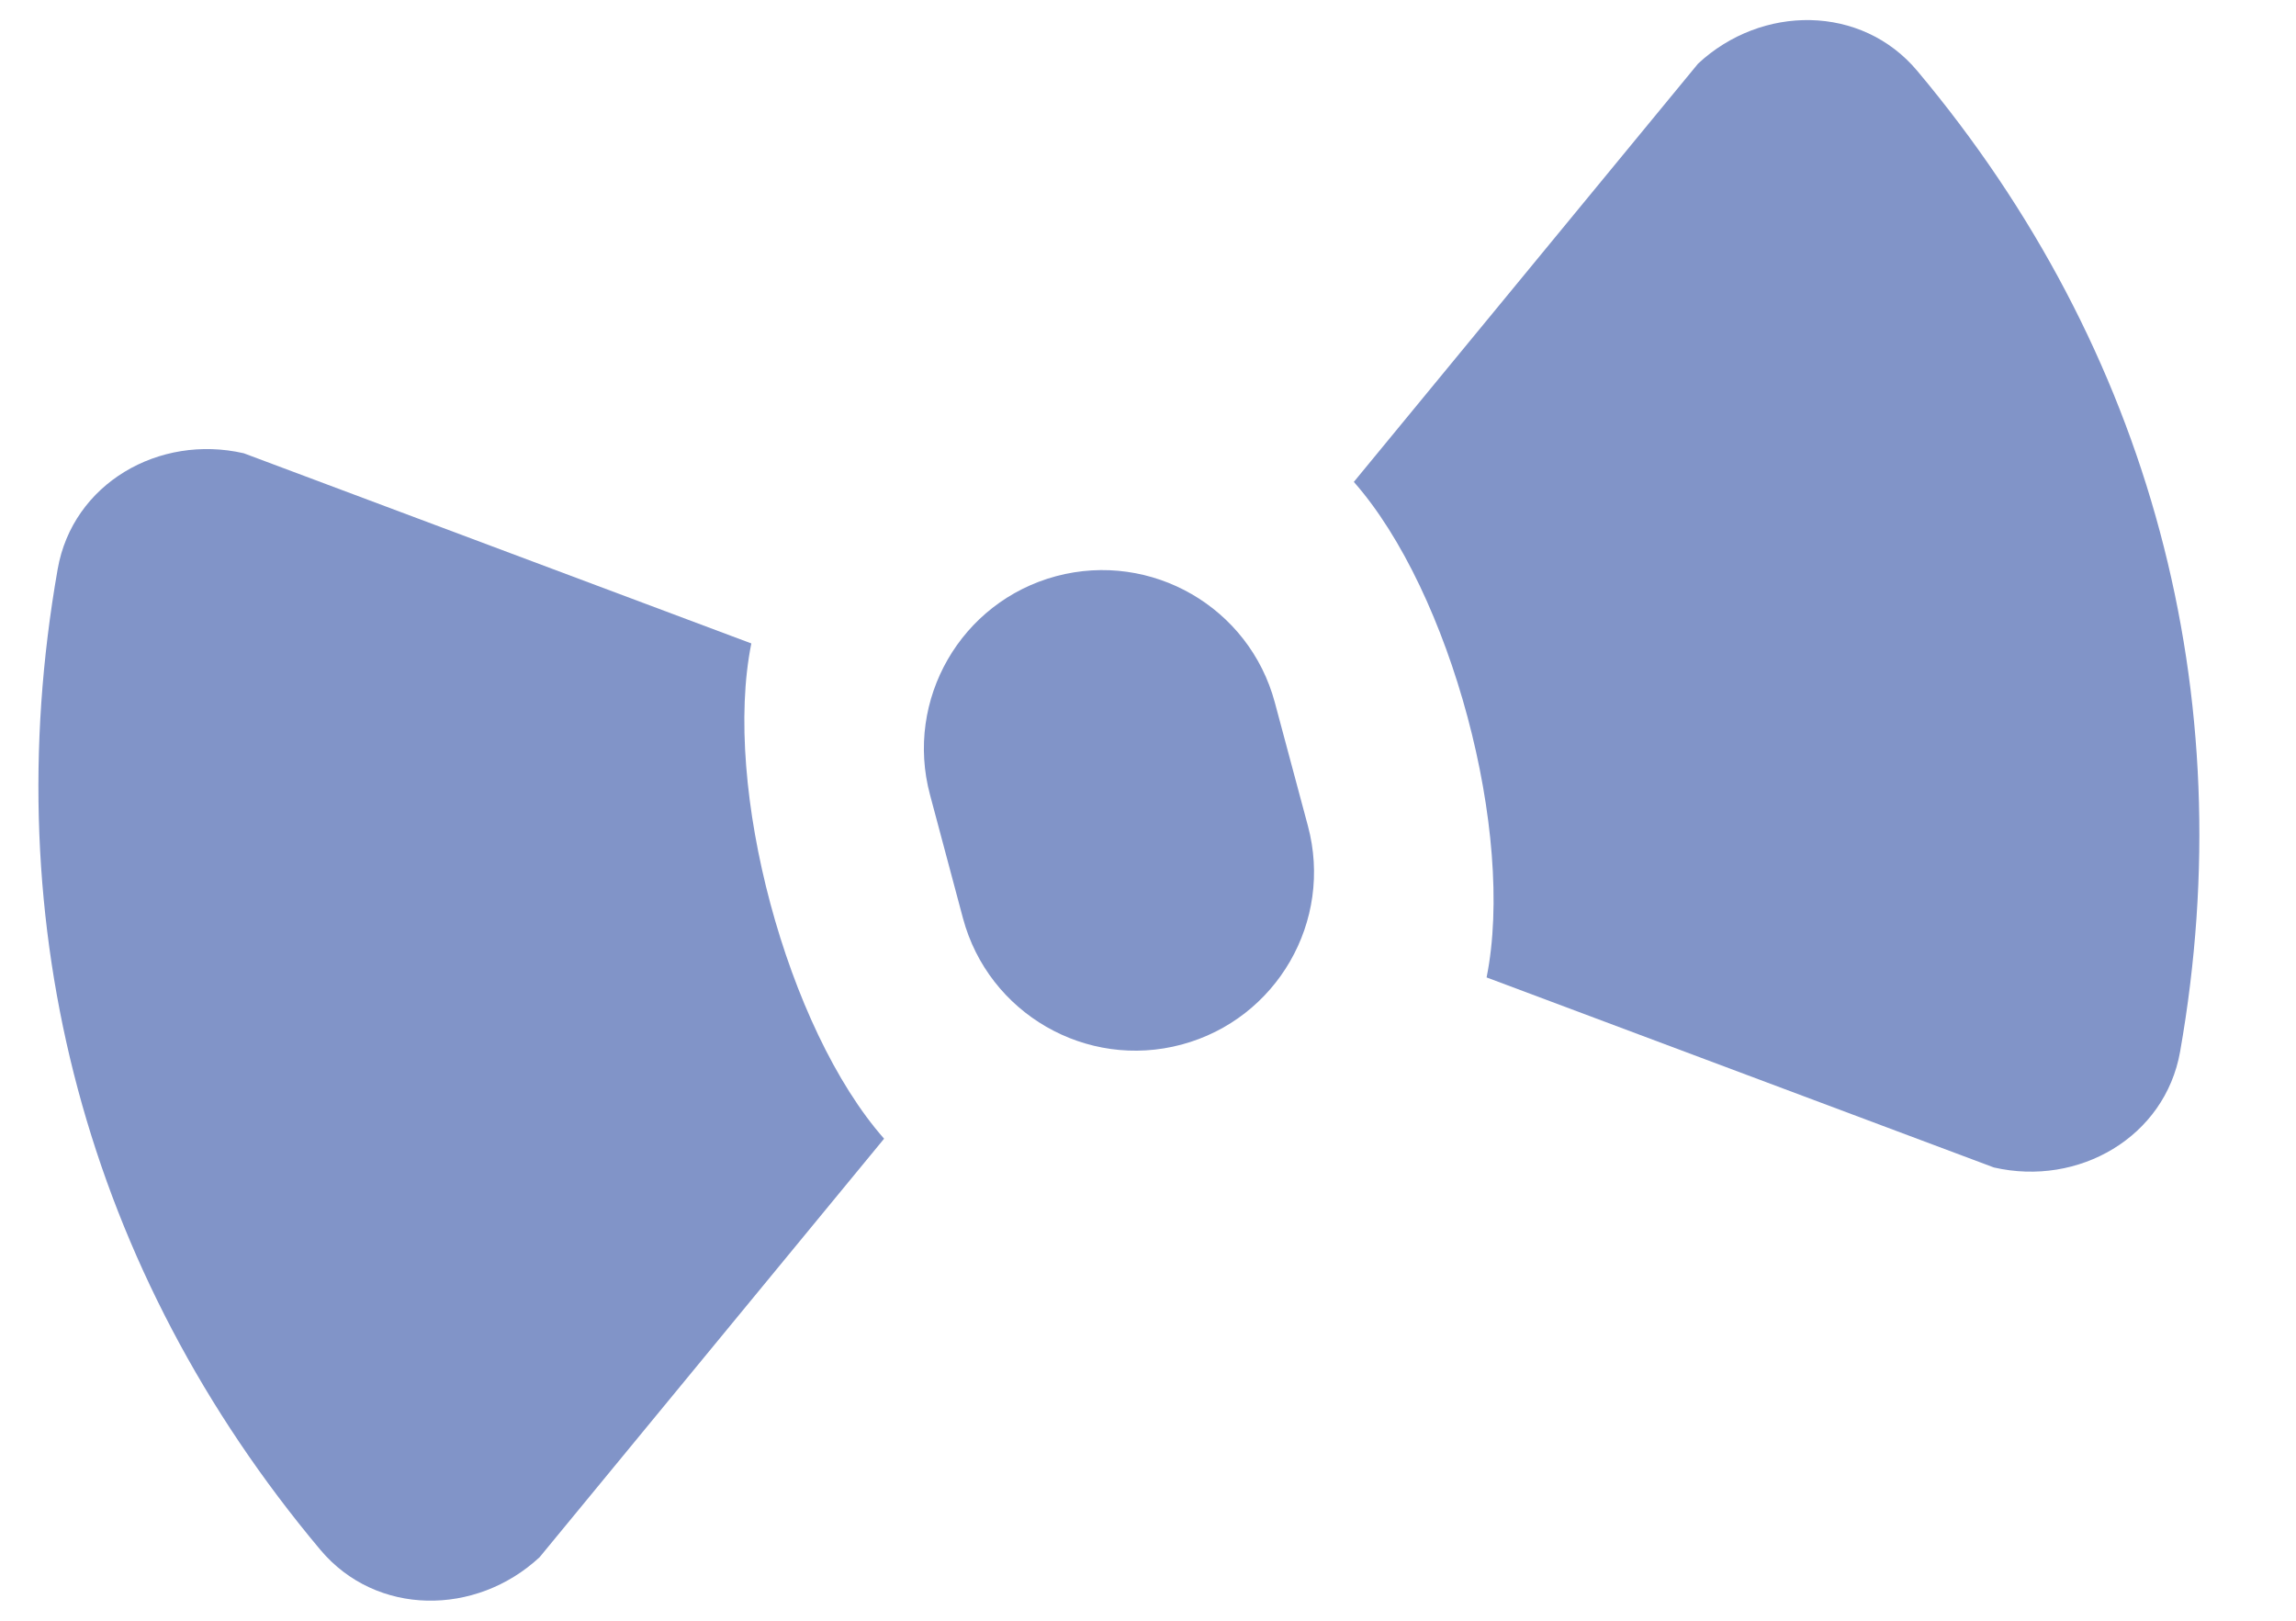 <svg width="17" height="12" viewBox="0 0 17 12" fill="#8194c8" xmlns="http://www.w3.org/2000/svg">
                                                                        <path d="M14.196 0.525C13.783 0.032 13.044 0.033 12.573 0.471L10.024 3.568C10.743 4.383 11.222 6.171 11.007 7.237L14.763 8.644C15.39 8.788 16.03 8.42 16.142 7.786C16.608 5.137 15.924 2.585 14.196 0.525Z" fill="#8194C8"></path>
                                                                        <path d="M1.805 3.356L5.563 4.764C5.348 5.829 5.827 7.616 6.546 8.431L3.995 11.53C3.524 11.967 2.786 11.968 2.372 11.475C0.644 9.415 -0.039 6.863 0.427 4.214C0.538 3.58 1.178 3.212 1.805 3.356Z" fill="#8194C8"></path>
                                                                        <path d="M7.82 4.266C7.115 4.455 6.697 5.18 6.886 5.885L7.13 6.799C7.319 7.504 8.044 7.923 8.749 7.734C9.454 7.545 9.873 6.82 9.684 6.115L9.439 5.201C9.25 4.496 8.525 4.078 7.82 4.266Z" fill="#8194C8"></path>
                                                                    </svg>